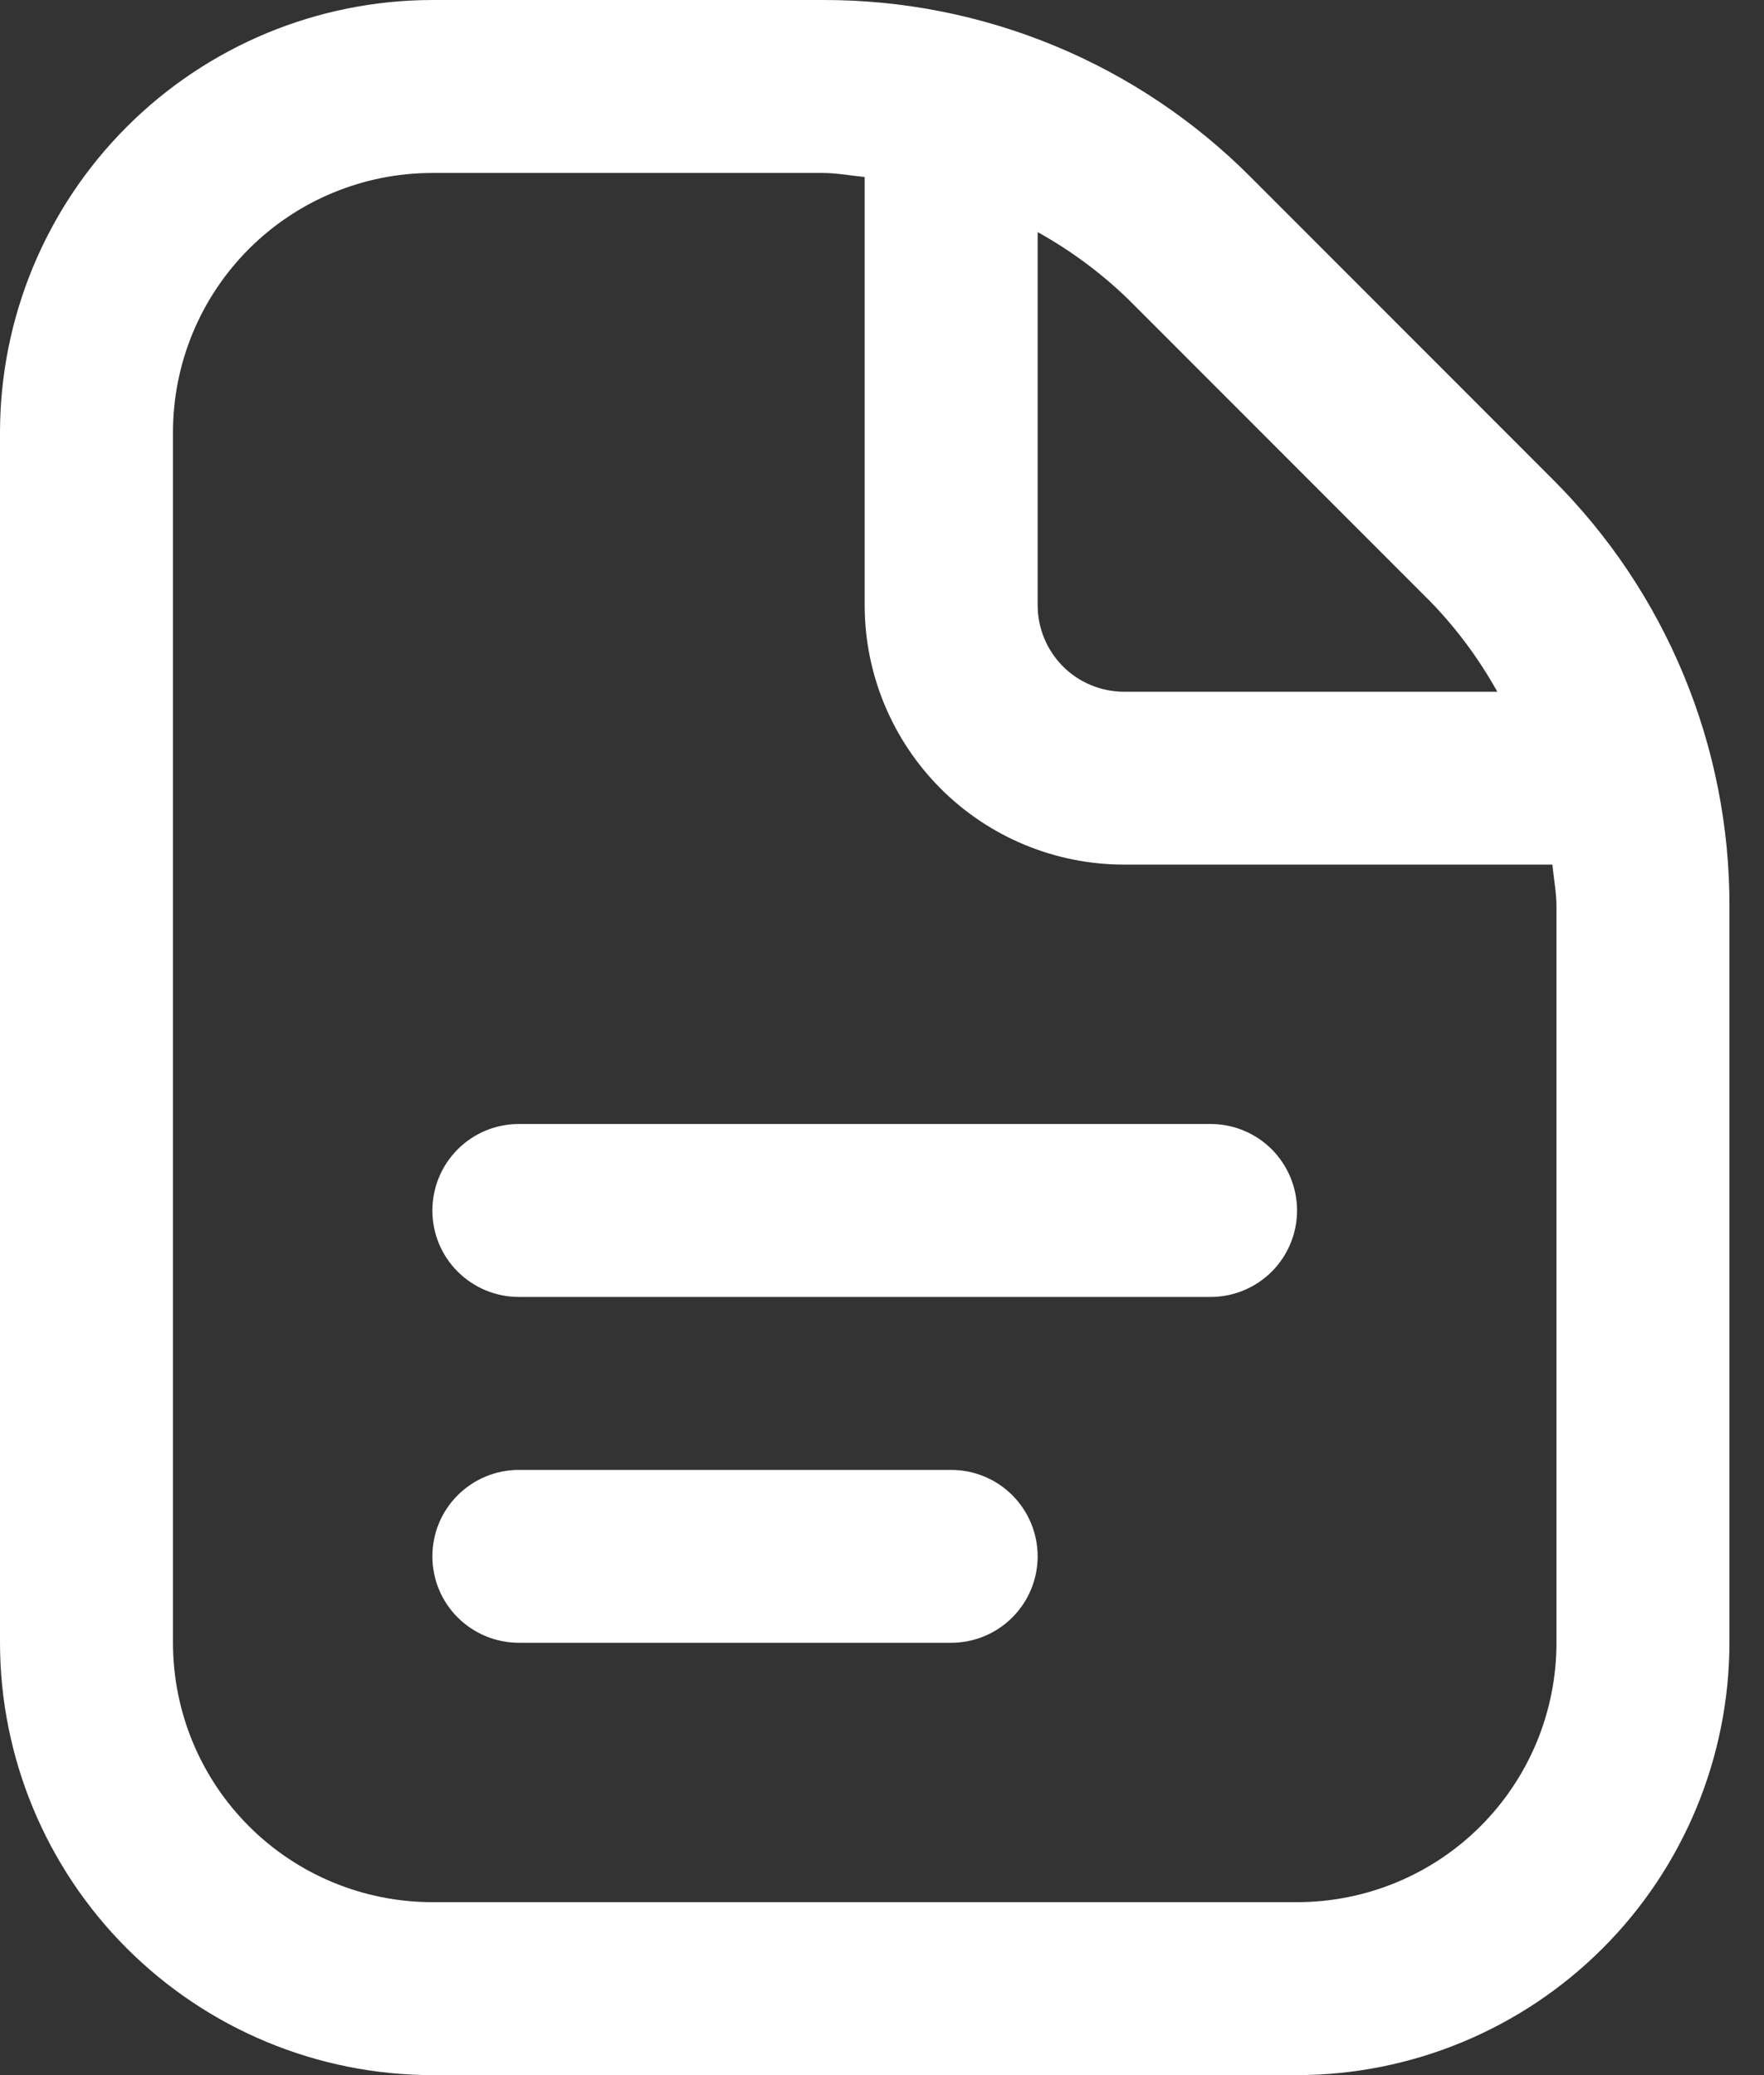 <svg width="17" height="20" viewBox="0 0 17 20" fill="none" xmlns="http://www.w3.org/2000/svg">
<rect x="0" y="0" width="17" height="20" fill="#333333" stroke="none"/>
<path d="M12.5 11.667C12.5 11.888 12.412 12.1 12.256 12.256C12.1 12.412 11.888 12.5 11.667 12.5H5C4.779 12.5 4.567 12.412 4.411 12.256C4.254 12.1 4.167 11.888 4.167 11.667C4.167 11.446 4.254 11.234 4.411 11.077C4.567 10.921 4.779 10.833 5 10.833H11.667C11.888 10.833 12.1 10.921 12.256 11.077C12.412 11.234 12.5 11.446 12.5 11.667ZM9.167 14.167H5C4.779 14.167 4.567 14.255 4.411 14.411C4.254 14.567 4.167 14.779 4.167 15C4.167 15.221 4.254 15.433 4.411 15.589C4.567 15.745 4.779 15.833 5 15.833H9.167C9.388 15.833 9.6 15.745 9.756 15.589C9.912 15.433 10 15.221 10 15C10 14.779 9.912 14.567 9.756 14.411C9.6 14.255 9.388 14.167 9.167 14.167ZM16.667 8.738V15.833C16.665 16.938 16.226 17.997 15.445 18.778C14.664 19.559 13.605 19.999 12.5 20H4.167C3.062 19.999 2.003 19.559 1.222 18.778C0.441 17.997 0.001 16.938 0 15.833V4.167C0.001 3.062 0.441 2.003 1.222 1.222C2.003 0.441 3.062 0.001 4.167 1.92072e-05H7.929C8.696 -0.002 9.455 0.148 10.163 0.441C10.871 0.734 11.514 1.165 12.054 1.708L14.957 4.613C15.501 5.154 15.932 5.796 16.225 6.504C16.519 7.212 16.669 7.971 16.667 8.738ZM10.876 2.887C10.614 2.633 10.319 2.414 10 2.237V5.833C10 6.054 10.088 6.266 10.244 6.423C10.4 6.579 10.612 6.667 10.833 6.667H14.43C14.252 6.348 14.034 6.053 13.779 5.792L10.876 2.887ZM15 8.738C15 8.6 14.973 8.468 14.961 8.333H10.833C10.17 8.333 9.534 8.07 9.066 7.601C8.597 7.132 8.333 6.496 8.333 5.833V1.706C8.198 1.693 8.066 1.667 7.929 1.667H4.167C3.504 1.667 2.868 1.93 2.399 2.399C1.93 2.868 1.667 3.504 1.667 4.167V15.833C1.667 16.496 1.93 17.132 2.399 17.601C2.868 18.07 3.504 18.333 4.167 18.333H12.5C13.163 18.333 13.799 18.07 14.268 17.601C14.737 17.132 15 16.496 15 15.833V8.738Z" fill="white"/>
</svg>

